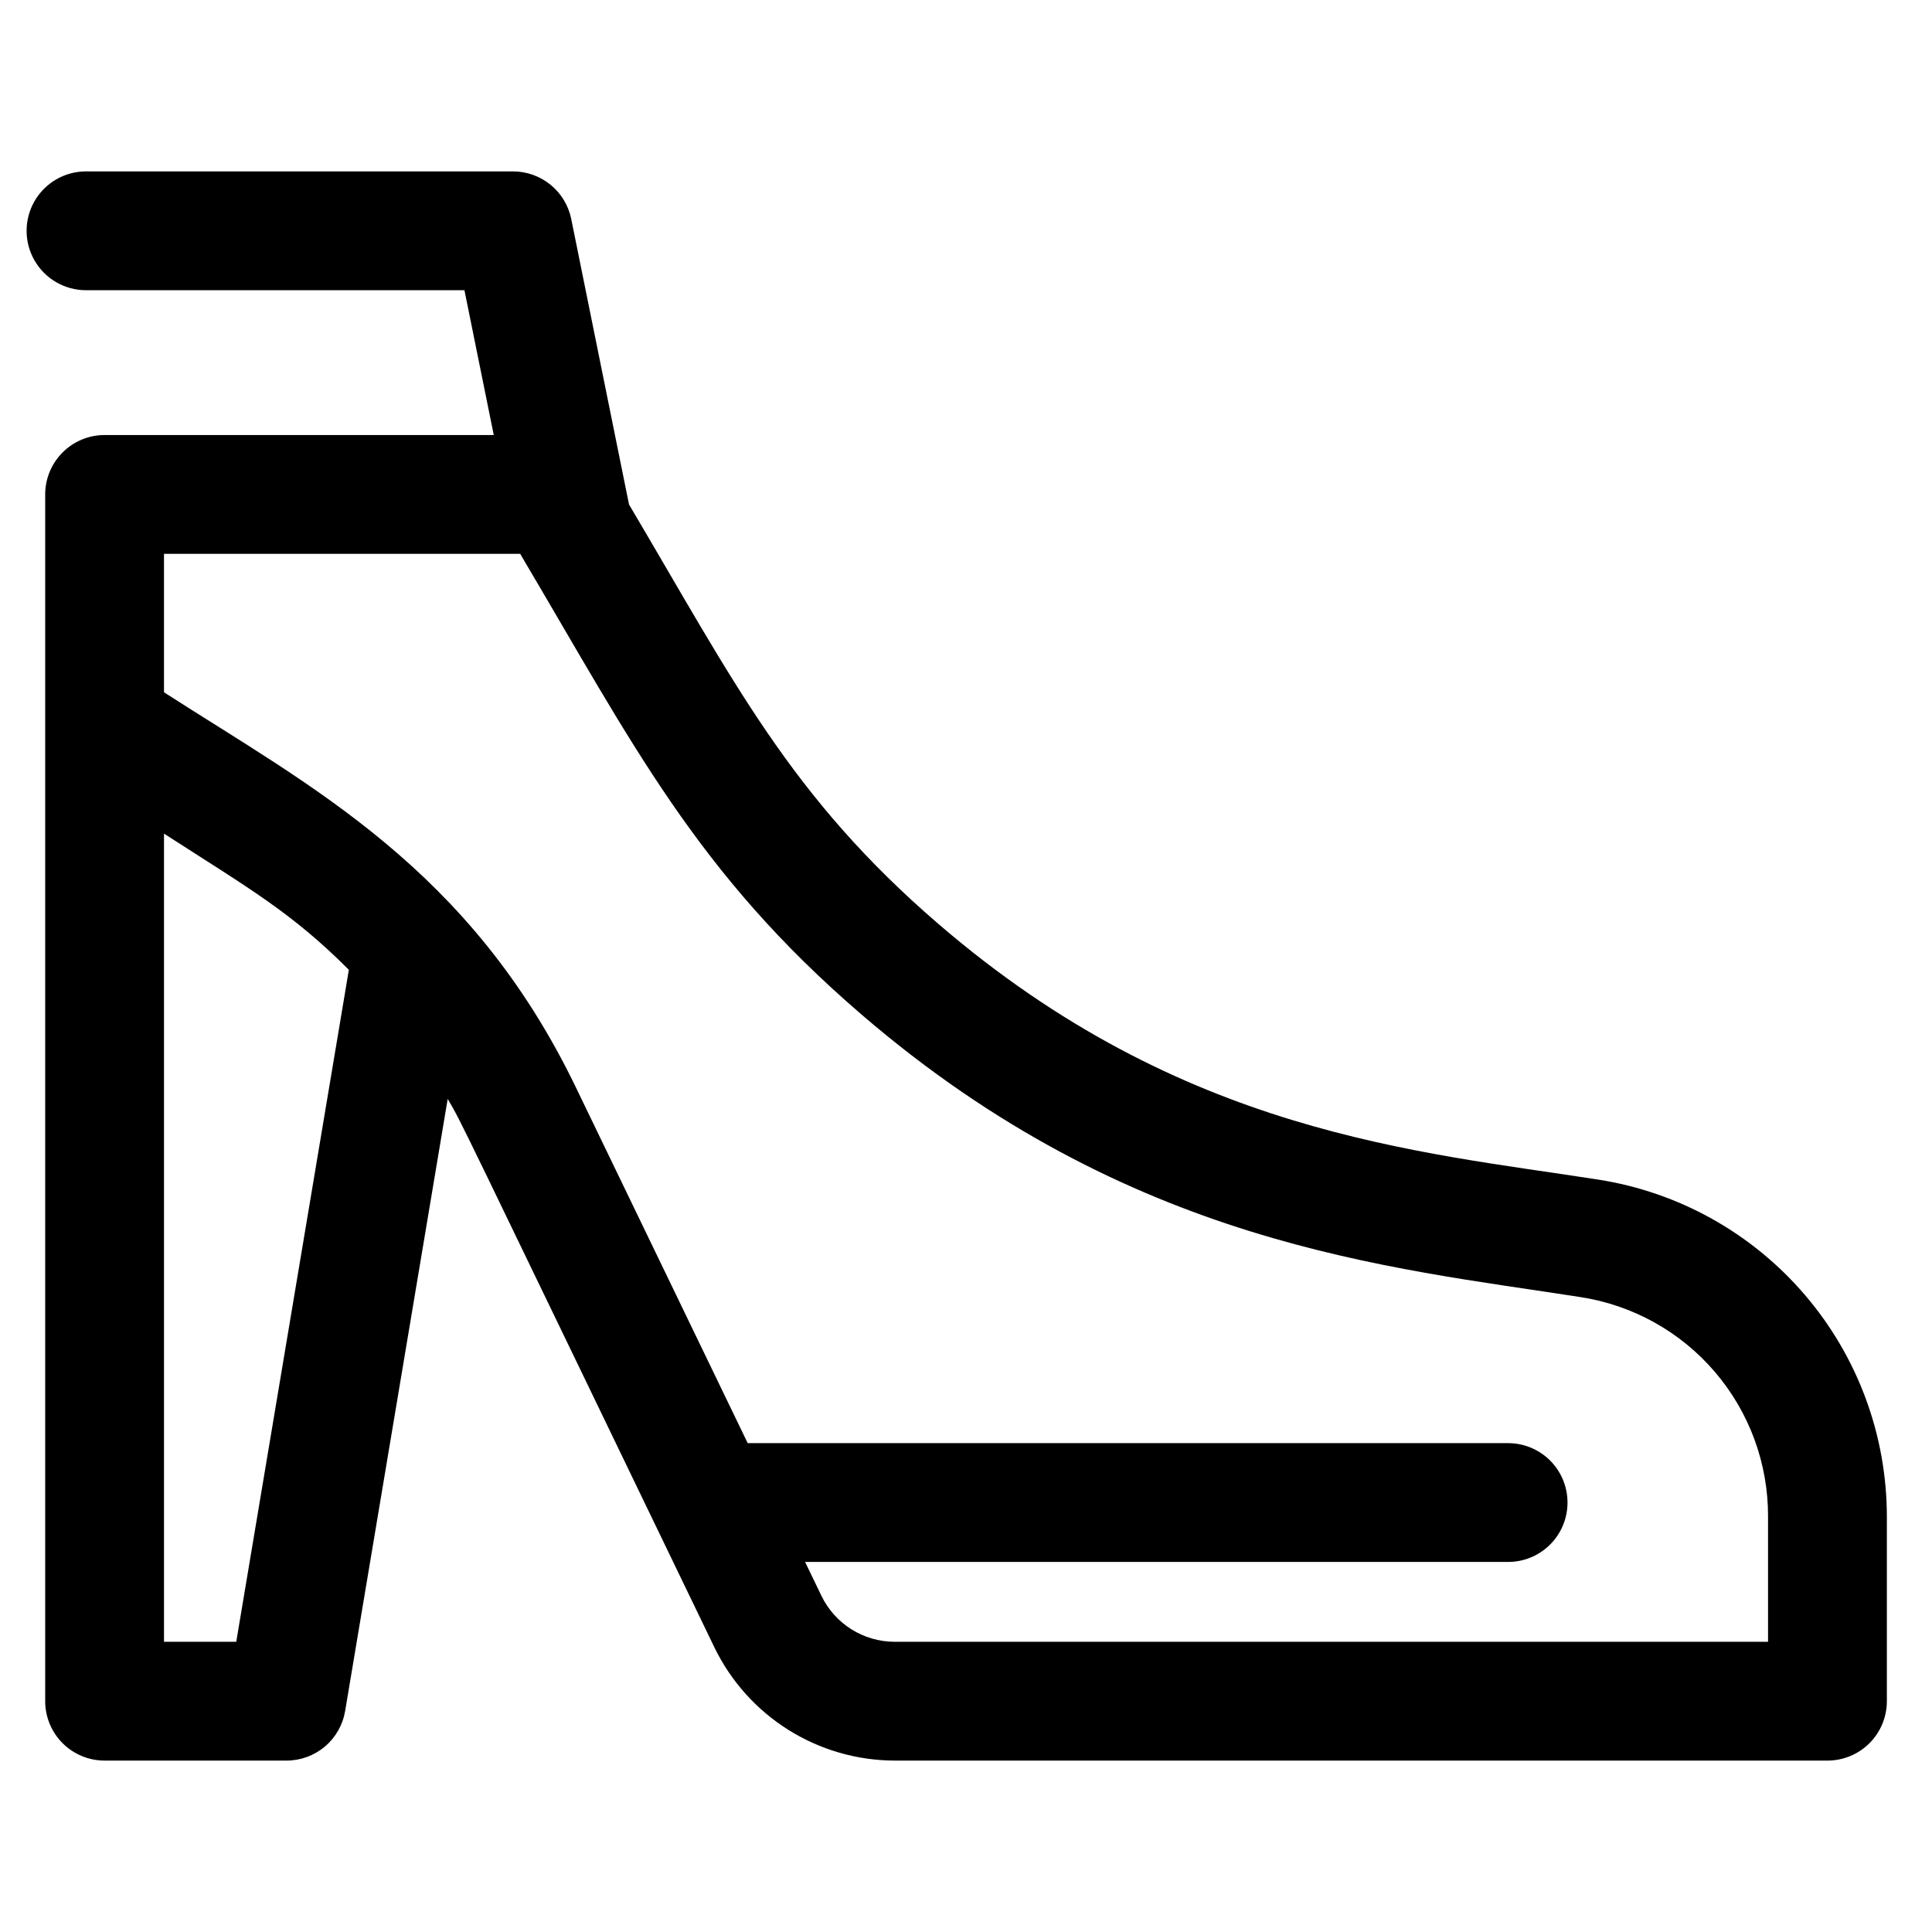 <?xml version="1.0" encoding="UTF-8"?>
<!-- Uploaded to: SVG Repo, www.svgrepo.com, Generator: SVG Repo Mixer Tools -->
<svg fill="#000000" width="800px" height="800px" version="1.1" viewBox="144 144 512 512" xmlns="http://www.w3.org/2000/svg">
 <path d="m567.57 456.61c-47.891-7.477-110.11-12.062-174.74-67.633-39.496-33.961-54.336-64.34-82.133-111.28l-15.312-75.652c-0.723-3.562-2.652-6.766-5.465-9.062-2.812-2.301-6.336-3.559-9.969-3.559h-113.16c-5.625 0-10.82 3-13.633 7.871-2.812 4.871-2.812 10.875 0 15.746 2.812 4.871 8.008 7.871 13.633 7.871h100.29l7.769 38.375h-103.13c-4.176 0-8.18 1.66-11.133 4.613-2.953 2.953-4.613 6.957-4.613 11.133v319.8c0 4.176 1.66 8.18 4.613 11.133s6.957 4.609 11.133 4.609h48.215c3.723 0 7.328-1.32 10.172-3.727s4.738-5.742 5.356-9.414l27.18-162.21c4.266 7.41-0.012-1.039 70.719 145.43 4.359 8.945 11.137 16.488 19.562 21.777 8.43 5.289 18.172 8.113 28.121 8.145h247.25c4.172 0 8.18-1.656 11.133-4.609 2.949-2.953 4.609-6.957 4.609-11.133v-48.891c-0.004-21.562-7.711-42.41-21.734-58.789-14.02-16.379-33.426-27.211-54.73-30.543zm-360.96 122.48h-19.148v-214.17c22.516 14.508 33.828 20.887 48.988 36.09zm405.94 0h-231.51c-4.031-0.012-7.981-1.156-11.395-3.301-3.418-2.144-6.164-5.199-7.93-8.824l-4.359-9.031h186.31c5.625 0 10.82-3 13.633-7.871s2.812-10.875 0-15.746-8.008-7.871-13.633-7.871h-201.52l-45.559-94.336c-28.098-58.191-70.445-79.723-109.13-104.65v-36.68h94.414c0.121 0.227 0.246 0.453 0.379 0.676 29.555 49.91 46.301 83.781 90.055 121.4 71.203 61.23 139.88 66.977 190.41 74.867 13.906 2.113 26.594 9.152 35.742 19.844 9.148 10.688 14.152 24.309 14.09 38.379z"/>
</svg>